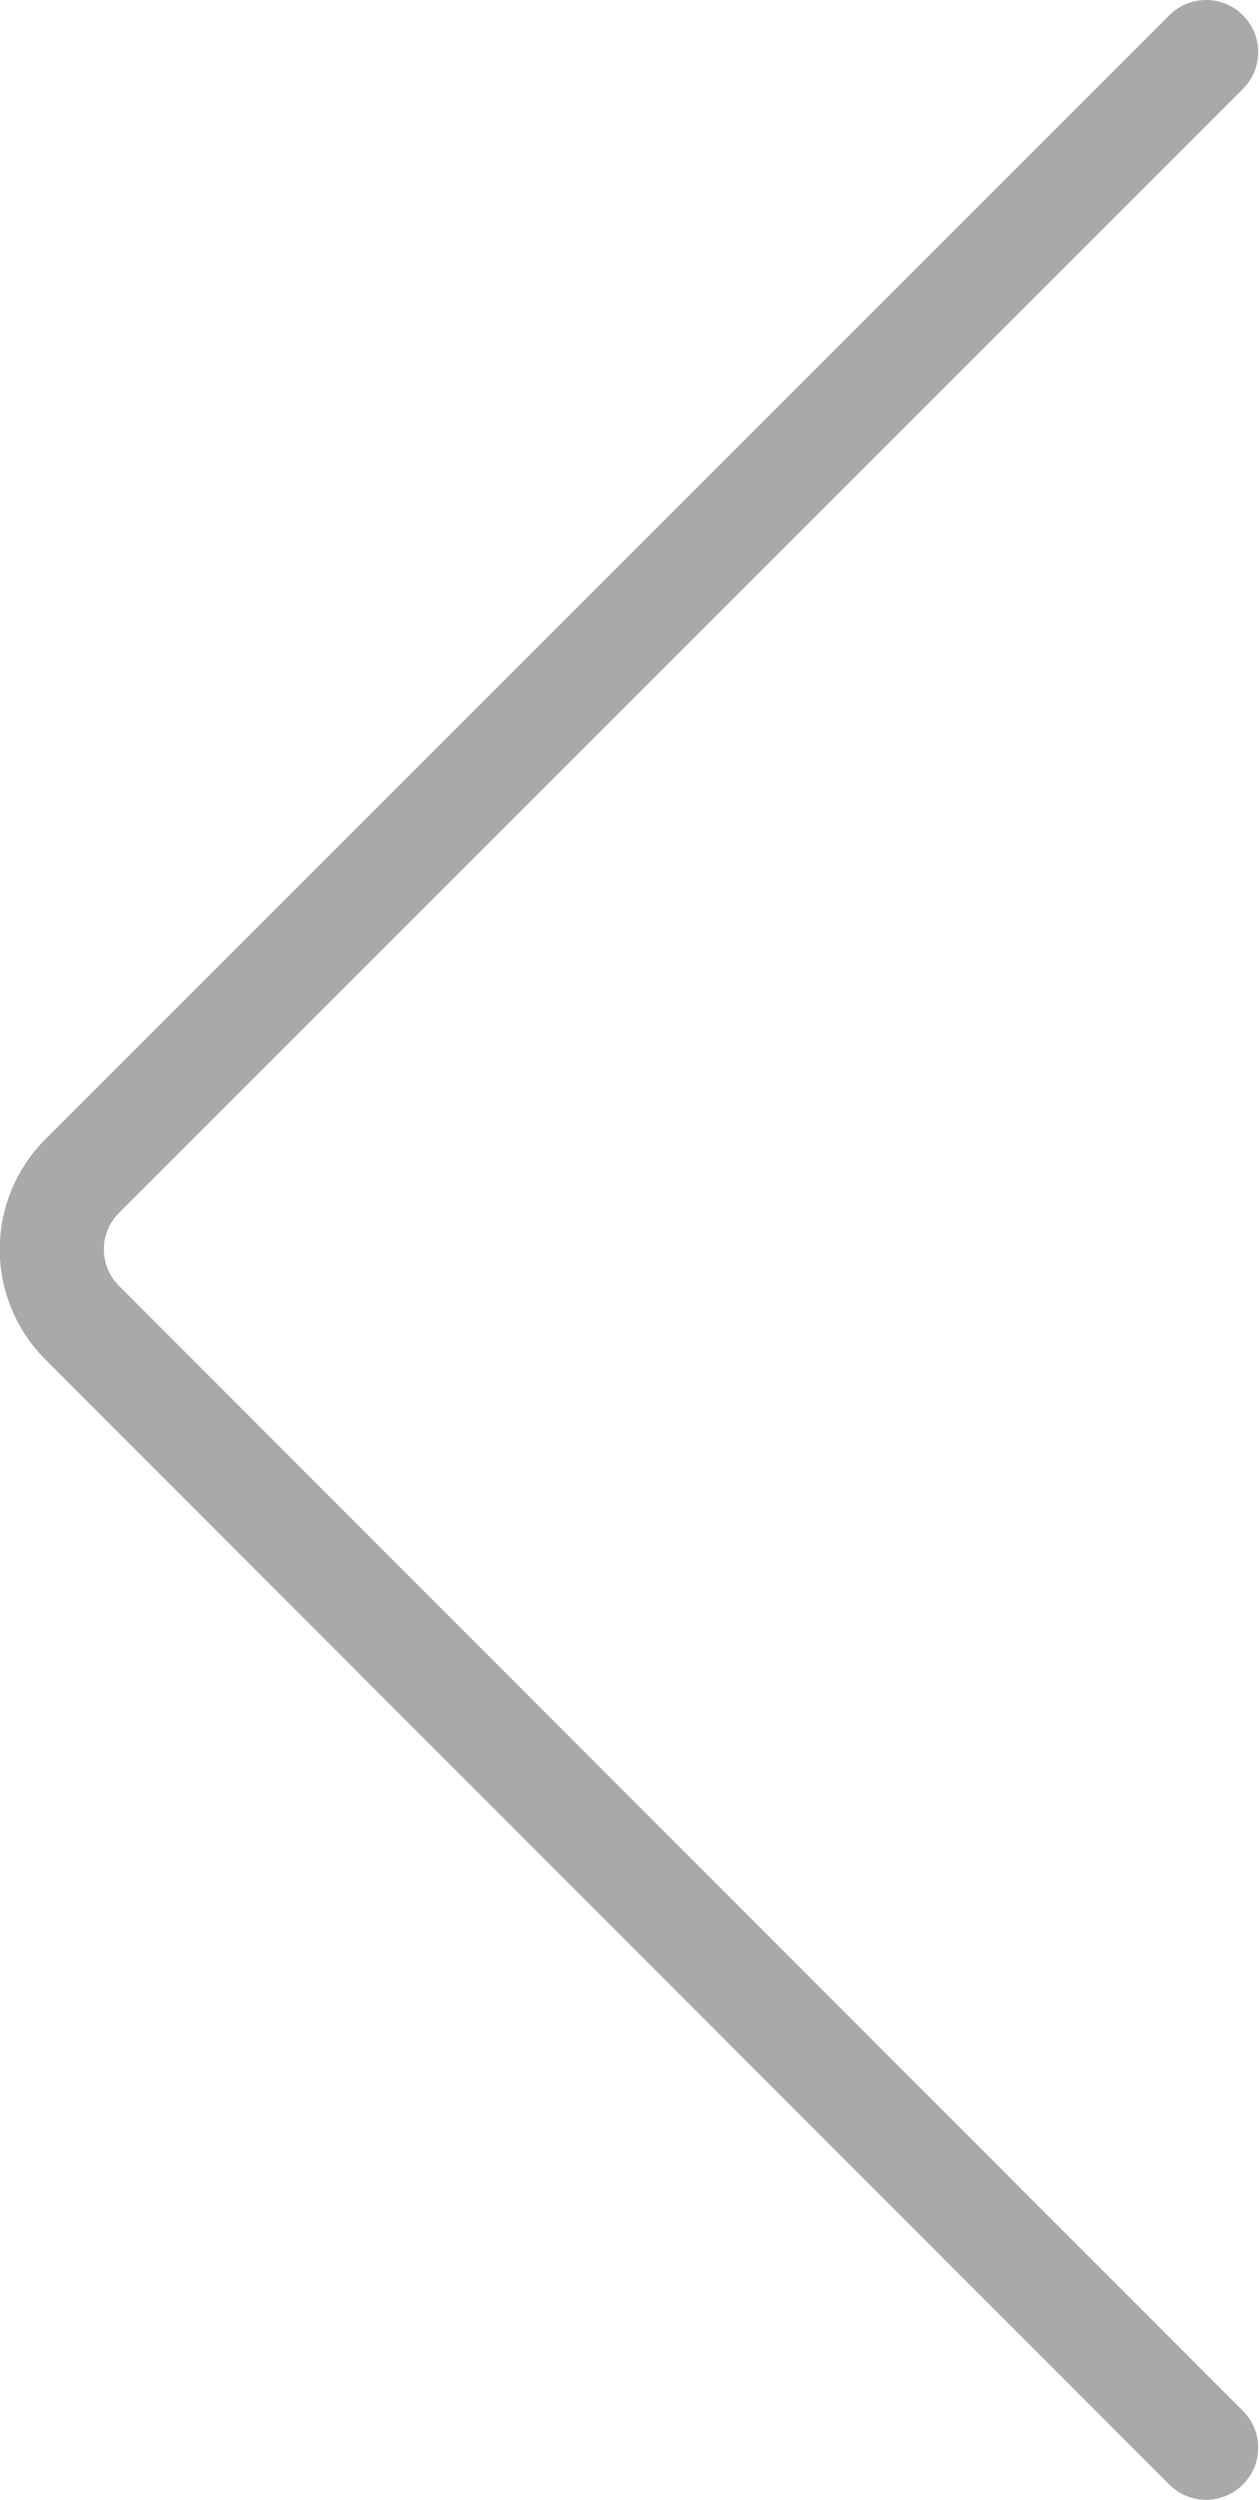 <svg width="12.088" height="24.004" viewBox="0 0 12.088 24.004" fill="none" xmlns="http://www.w3.org/2000/svg" xmlns:xlink="http://www.w3.org/1999/xlink">
	<desc>
			Created with Pixso.
	</desc>
	<defs/>
	<path id="Vector 57" d="M11.58 23.5L0.79 12.7C0.4 12.31 0.4 11.68 0.79 11.29L11.58 0.5" stroke="#A9A9A9" stroke-opacity="1" stroke-width="1" stroke-linecap="round"/>
</svg>

